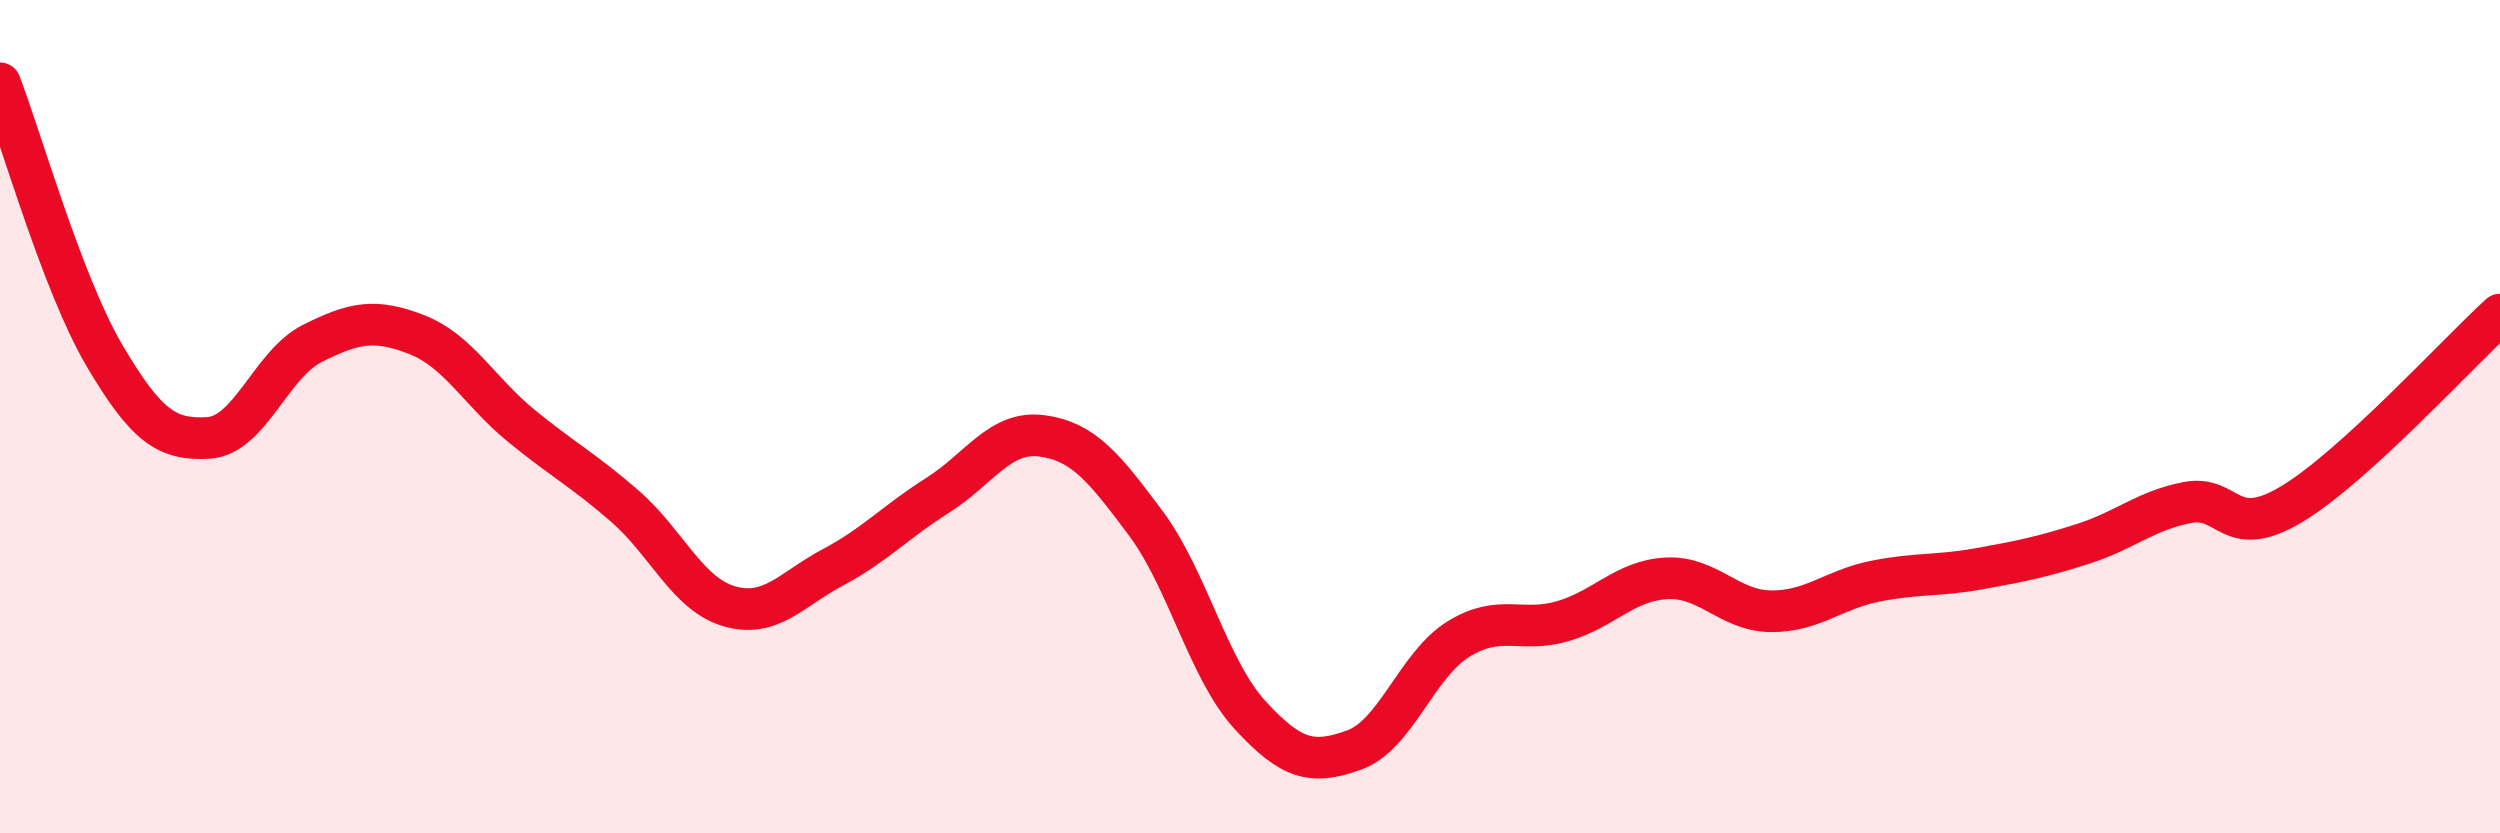 
    <svg width="60" height="20" viewBox="0 0 60 20" xmlns="http://www.w3.org/2000/svg">
      <path
        d="M 0,2 C 0.5,3.3 1.5,6.82 2.5,8.52 C 3.5,10.22 4,10.57 5,10.51 C 6,10.45 6.5,8.74 7.5,8.24 C 8.5,7.74 9,7.64 10,8.03 C 11,8.42 11.5,9.39 12.5,10.21 C 13.5,11.03 14,11.28 15,12.15 C 16,13.02 16.5,14.26 17.5,14.55 C 18.5,14.84 19,14.14 20,13.61 C 21,13.08 21.5,12.52 22.5,11.89 C 23.5,11.26 24,10.33 25,10.46 C 26,10.59 26.5,11.22 27.5,12.56 C 28.5,13.9 29,16.07 30,17.16 C 31,18.25 31.5,18.36 32.5,18 C 33.5,17.64 34,15.96 35,15.34 C 36,14.72 36.5,15.2 37.5,14.91 C 38.5,14.62 39,13.93 40,13.88 C 41,13.83 41.5,14.66 42.5,14.67 C 43.5,14.68 44,14.15 45,13.95 C 46,13.75 46.5,13.83 47.5,13.65 C 48.5,13.47 49,13.37 50,13.05 C 51,12.73 51.5,12.25 52.5,12.06 C 53.5,11.87 53.5,13 55,12.1 C 56.5,11.2 59,8.46 60,7.55L60 20L0 20Z"
        fill="#EB0A25"
        opacity="0.1"
        stroke-linecap="round"
        stroke-linejoin="round"
      />
      <path
        d="M 0,2 C 0.5,3.3 1.5,6.82 2.5,8.52 C 3.5,10.22 4,10.57 5,10.51 C 6,10.45 6.5,8.74 7.5,8.24 C 8.5,7.74 9,7.64 10,8.03 C 11,8.42 11.5,9.39 12.5,10.21 C 13.5,11.03 14,11.28 15,12.15 C 16,13.02 16.5,14.26 17.5,14.55 C 18.5,14.84 19,14.14 20,13.61 C 21,13.08 21.5,12.52 22.5,11.89 C 23.5,11.26 24,10.33 25,10.46 C 26,10.59 26.5,11.22 27.5,12.56 C 28.5,13.9 29,16.07 30,17.16 C 31,18.25 31.5,18.36 32.5,18 C 33.5,17.64 34,15.96 35,15.34 C 36,14.72 36.5,15.2 37.5,14.91 C 38.5,14.62 39,13.93 40,13.88 C 41,13.83 41.5,14.66 42.5,14.67 C 43.5,14.68 44,14.15 45,13.95 C 46,13.75 46.5,13.83 47.5,13.65 C 48.5,13.47 49,13.37 50,13.05 C 51,12.73 51.5,12.25 52.5,12.06 C 53.5,11.87 53.5,13 55,12.1 C 56.5,11.2 59,8.46 60,7.55"
        stroke="#EB0A25"
        stroke-width="1"
        fill="none"
        stroke-linecap="round"
        stroke-linejoin="round"
      />
    </svg>
  